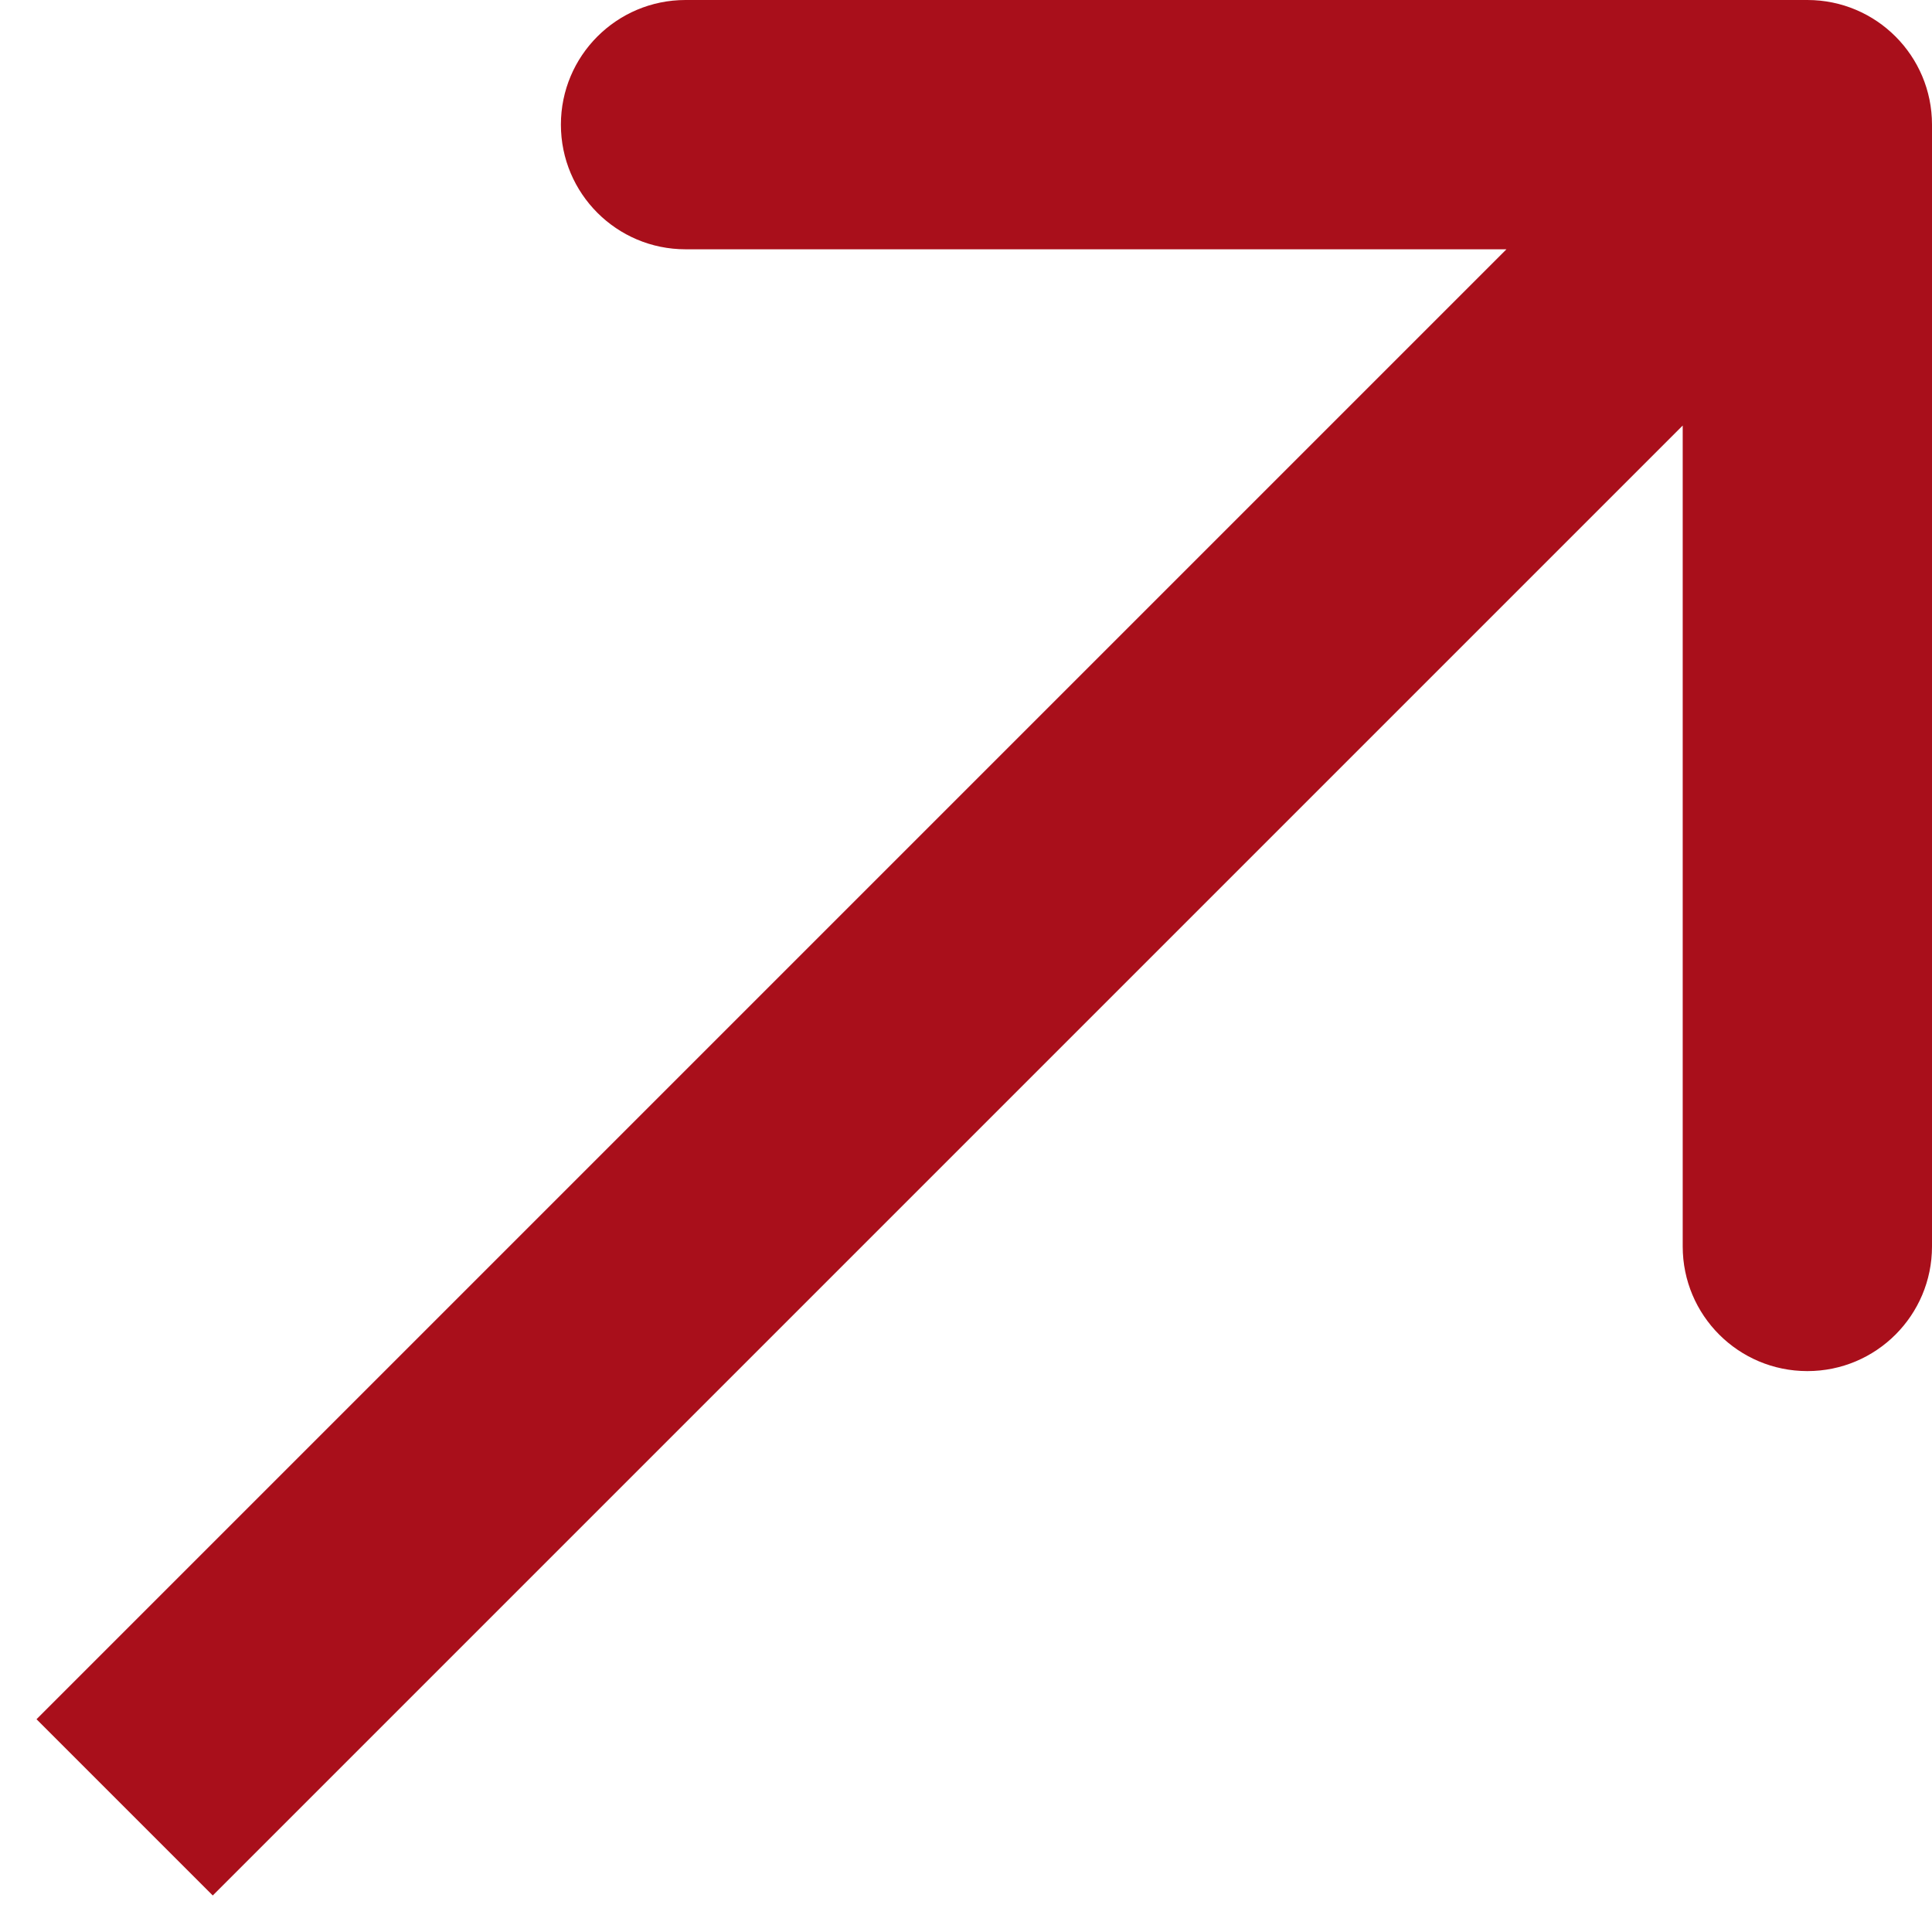<?xml version="1.0" encoding="UTF-8"?> <svg xmlns="http://www.w3.org/2000/svg" width="31" height="31" viewBox="0 0 31 31" fill="none"> <path d="M31 2C31 0.895 30.105 1.04269e-06 29 1.04269e-06L11 1.04269e-06C9.895 1.04269e-06 9 0.895 9 2C9 3.105 9.895 4 11 4H27V20C27 21.105 27.895 22 29 22C30.105 22 31 21.105 31 20L31 2ZM3.414 30.414L30.414 3.414L27.586 0.586L0.586 27.586L3.414 30.414Z" fill="#A90F1B"></path> </svg> 
